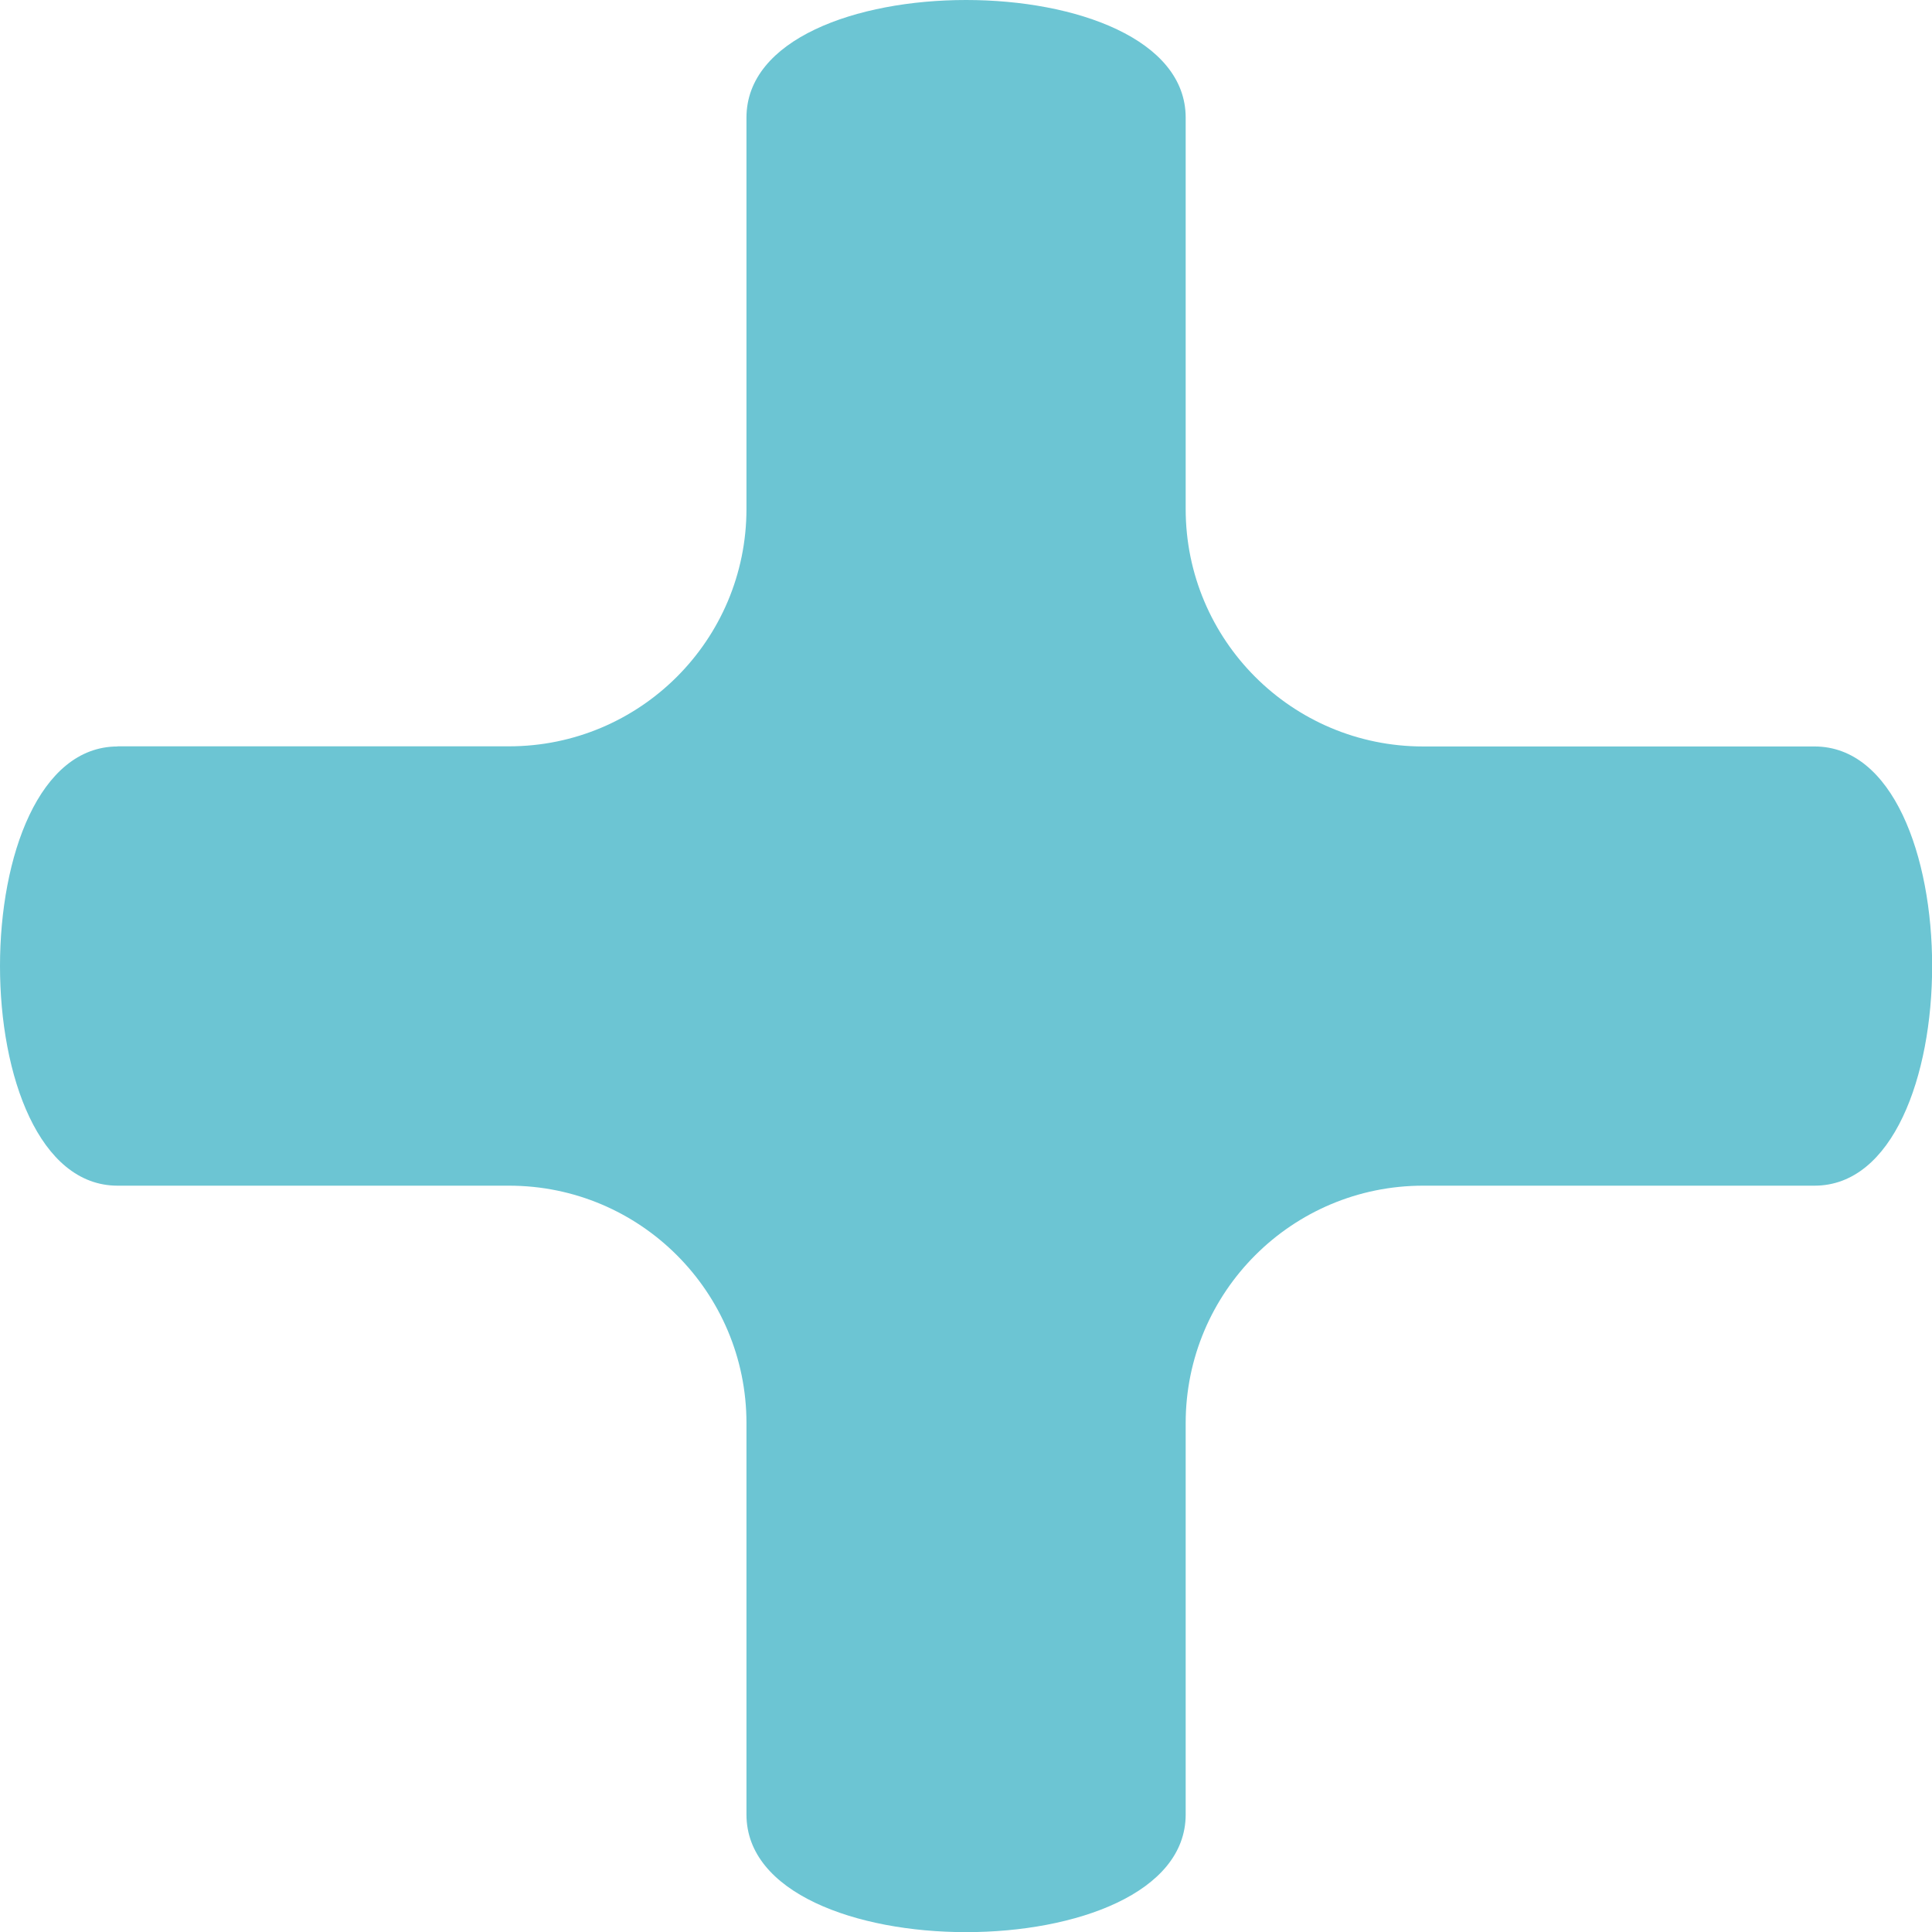 <?xml version="1.0" encoding="UTF-8"?>
<svg id="Calque_2" data-name="Calque 2" xmlns="http://www.w3.org/2000/svg" viewBox="0 0 134.56 134.56">
  <defs>
    <style>
      .cls-1 {
        fill: #6cc5d3;
        fill-rule: evenodd;
      }
    </style>
  </defs>
  <g id="Calque_1-2" data-name="Calque 1">
    <path class="cls-1" d="M8.19,51.98h27.26c9.13,0,16.54-7.4,16.54-16.54V8.19c0-10.92,30.59-10.92,30.59,0v27.26c0,9.13,7.4,16.54,16.54,16.54h27.26c10.92,0,10.92,30.59,0,30.59h-27.26c-9.13,0-16.54,7.4-16.54,16.54v27.26c0,10.92-30.59,10.92-30.59,0v-27.26c0-9.13-7.4-16.54-16.54-16.54H8.19c-10.92,0-10.92-30.59,0-30.59Z"/>
  </g>
</svg>